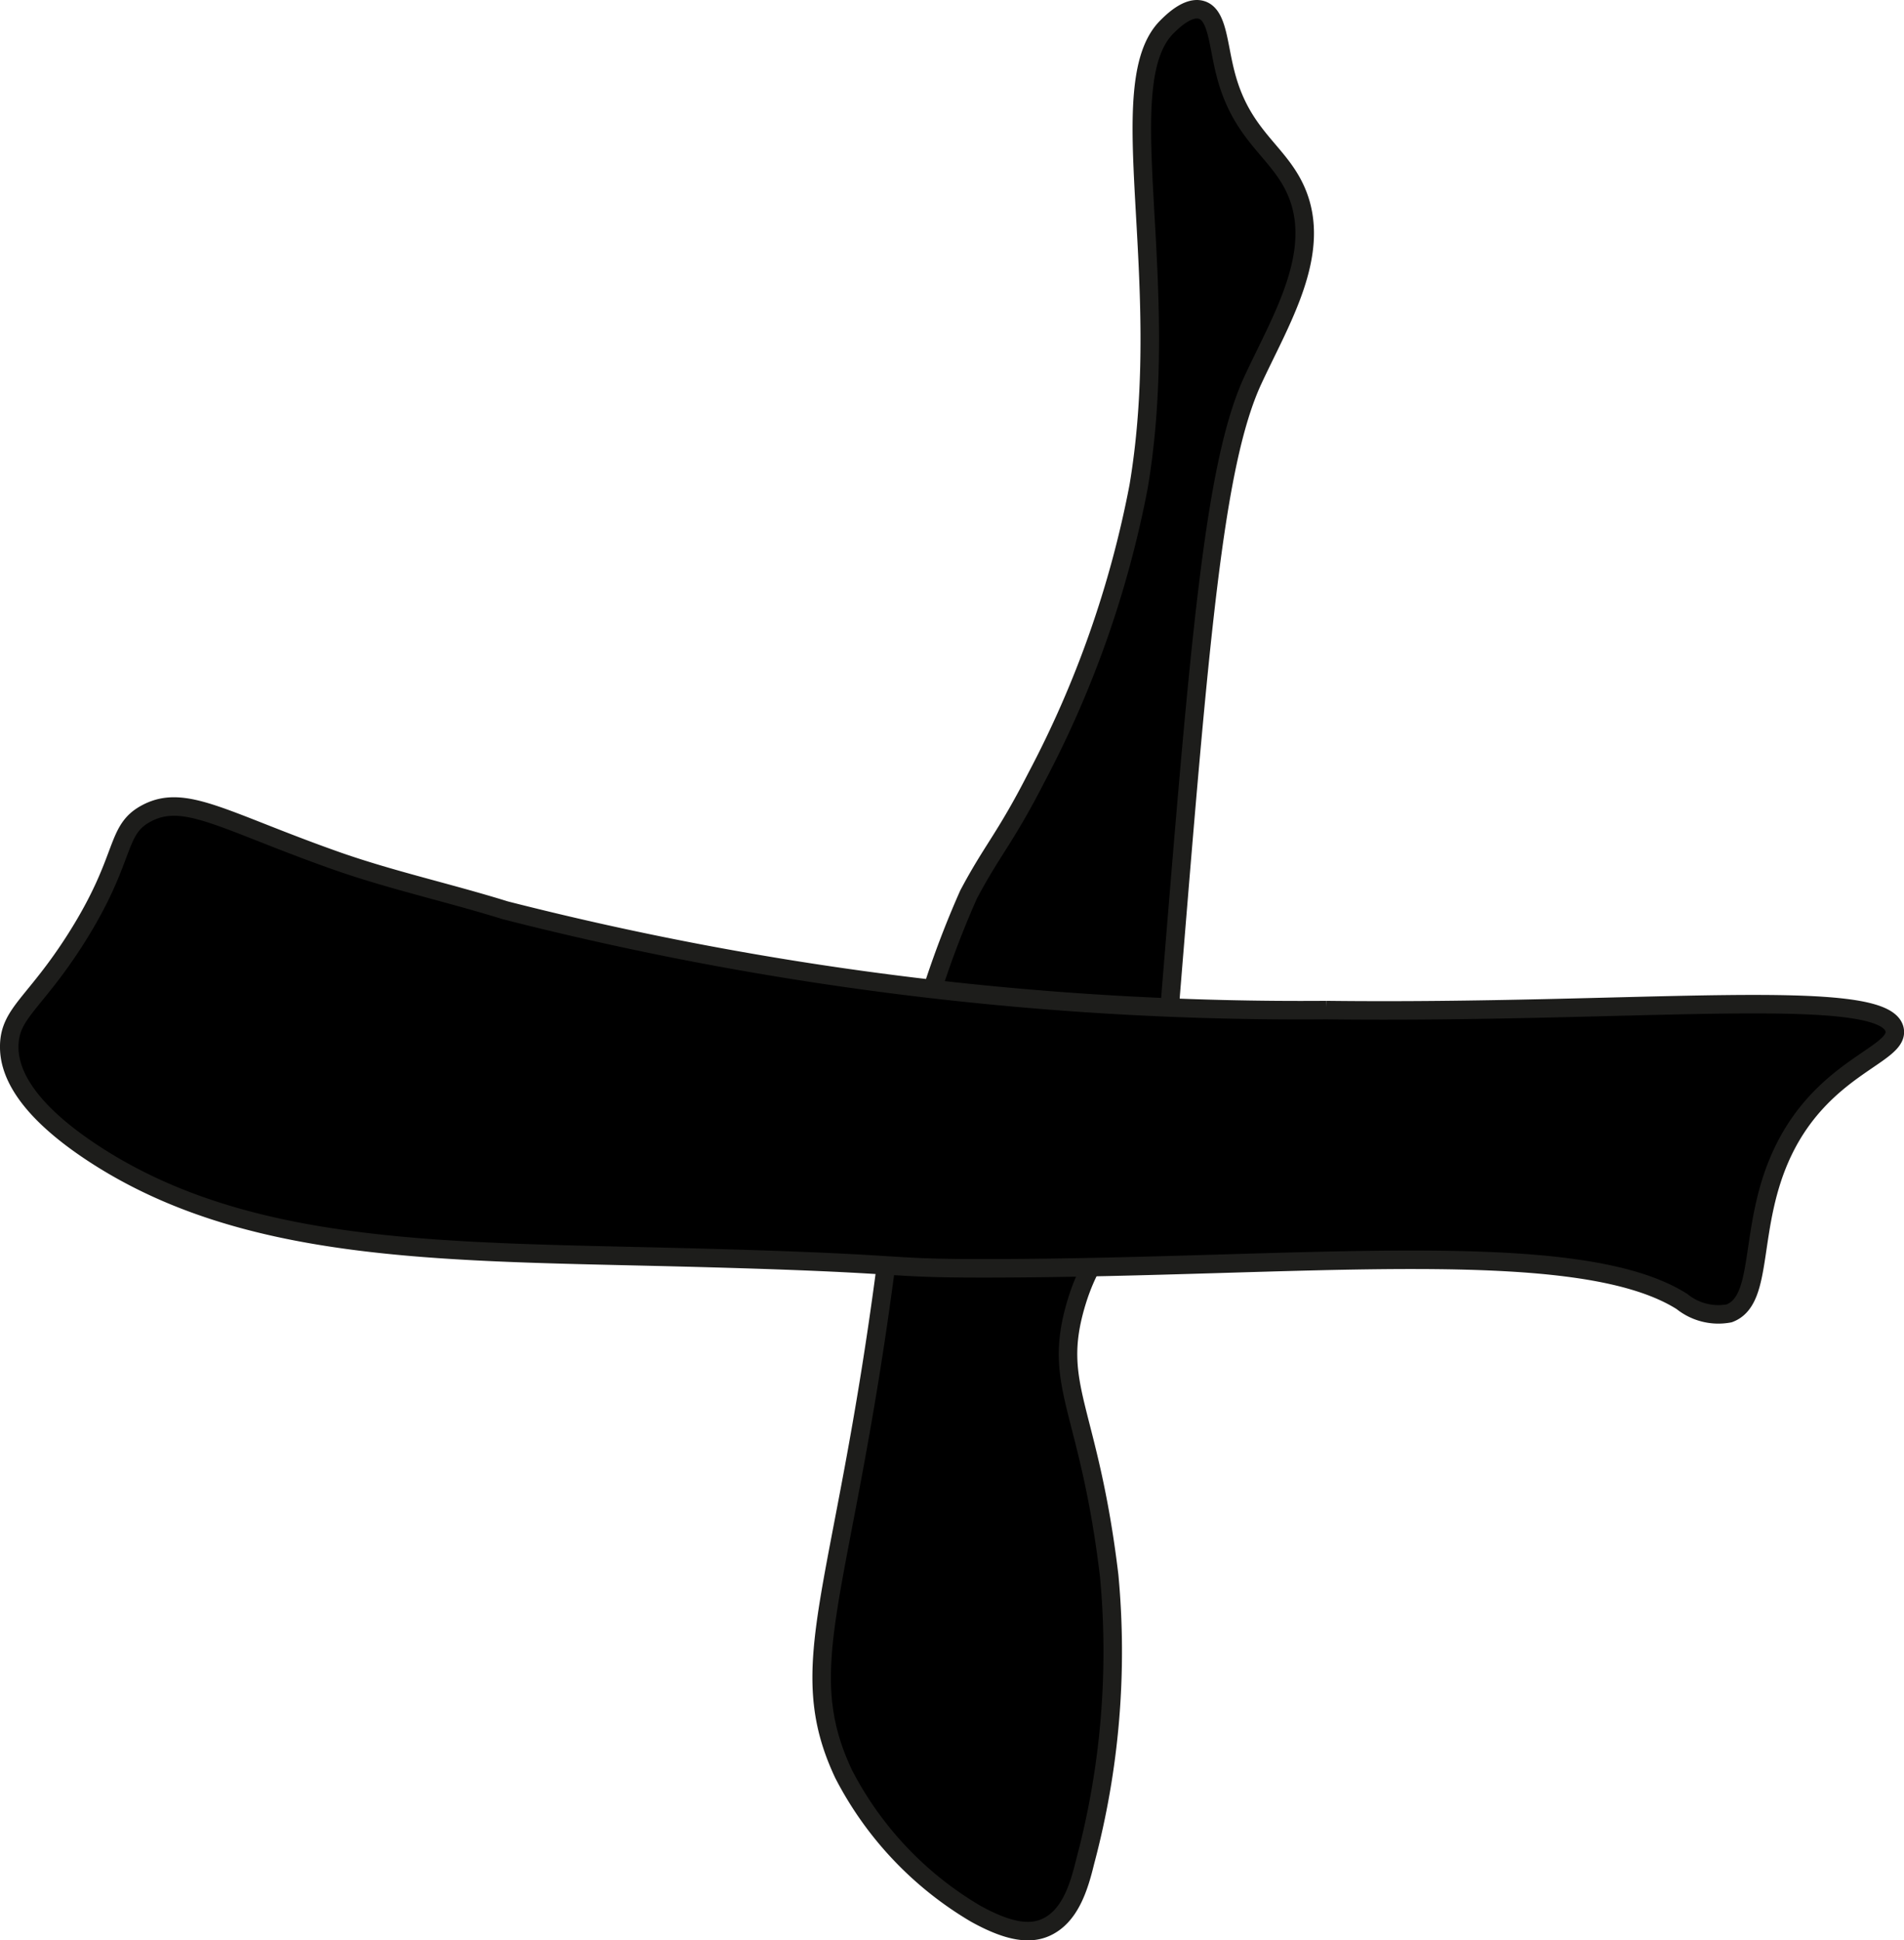 <?xml version="1.0" encoding="UTF-8"?>
<svg xmlns="http://www.w3.org/2000/svg"
     version="1.1"
     width="5.445mm"
     height="5.548mm"
     viewBox="0 0 15.434 15.726">
   <defs>
      <style type="text/css"><![CDATA[
      .a {
        stroke: #1d1d1b;
        stroke-miterlimit: 10;
        stroke-width: 0.15px;
      }
    ]]></style>
   </defs>
   <path class="a"
         d="M8.4,6.304c-.253.494-.355.581-.549.947A7.8,7.8,0,0,0,7.183,10.25c-.349,2.672-.767,3.231-.345,4.128a2.808,2.808,0,0,0,1.069,1.132c.277.154.443.167.566.114.198-.086.272-.323.323-.533a6.602,6.602,0,0,0,.195-2.321c-.163-1.361-.463-1.528-.272-2.189.122-.42.279-.475.495-1.099a5.38,5.38,0,0,0,.275-1.412c.234-2.871.351-4.306.667-4.989.225-.486.568-1.033.351-1.532-.143-.329-.444-.443-.574-.957C9.873.358,9.869.121,9.741.081,9.632.046,9.501.176,9.46.217,8.993.68,9.514,2.246,9.23,3.942A8.419,8.419,0,0,1,8.4,6.304Z"/>
   <path class="a"
         d="M.613,7.613c-.331.52-.532.596-.538.86-.004.168.071.475.682.876,1.215.796,2.762.794,4.611.838,2.165.052,1.681.096,2.69.093,2.491-.006,4.727-.268,5.576.269a.47.47,0,0,0,.383.096c.294-.109.146-.709.438-1.315.332-.69.942-.78.903-.983-.071-.367-2.086-.13-4.606-.16a26.071,26.071,0,0,1-6.657-.809c-.456-.142-.925-.244-1.375-.403-.91-.322-1.223-.547-1.532-.383C.927,6.73,1.034,6.951.613,7.613Z"/>
</svg>
